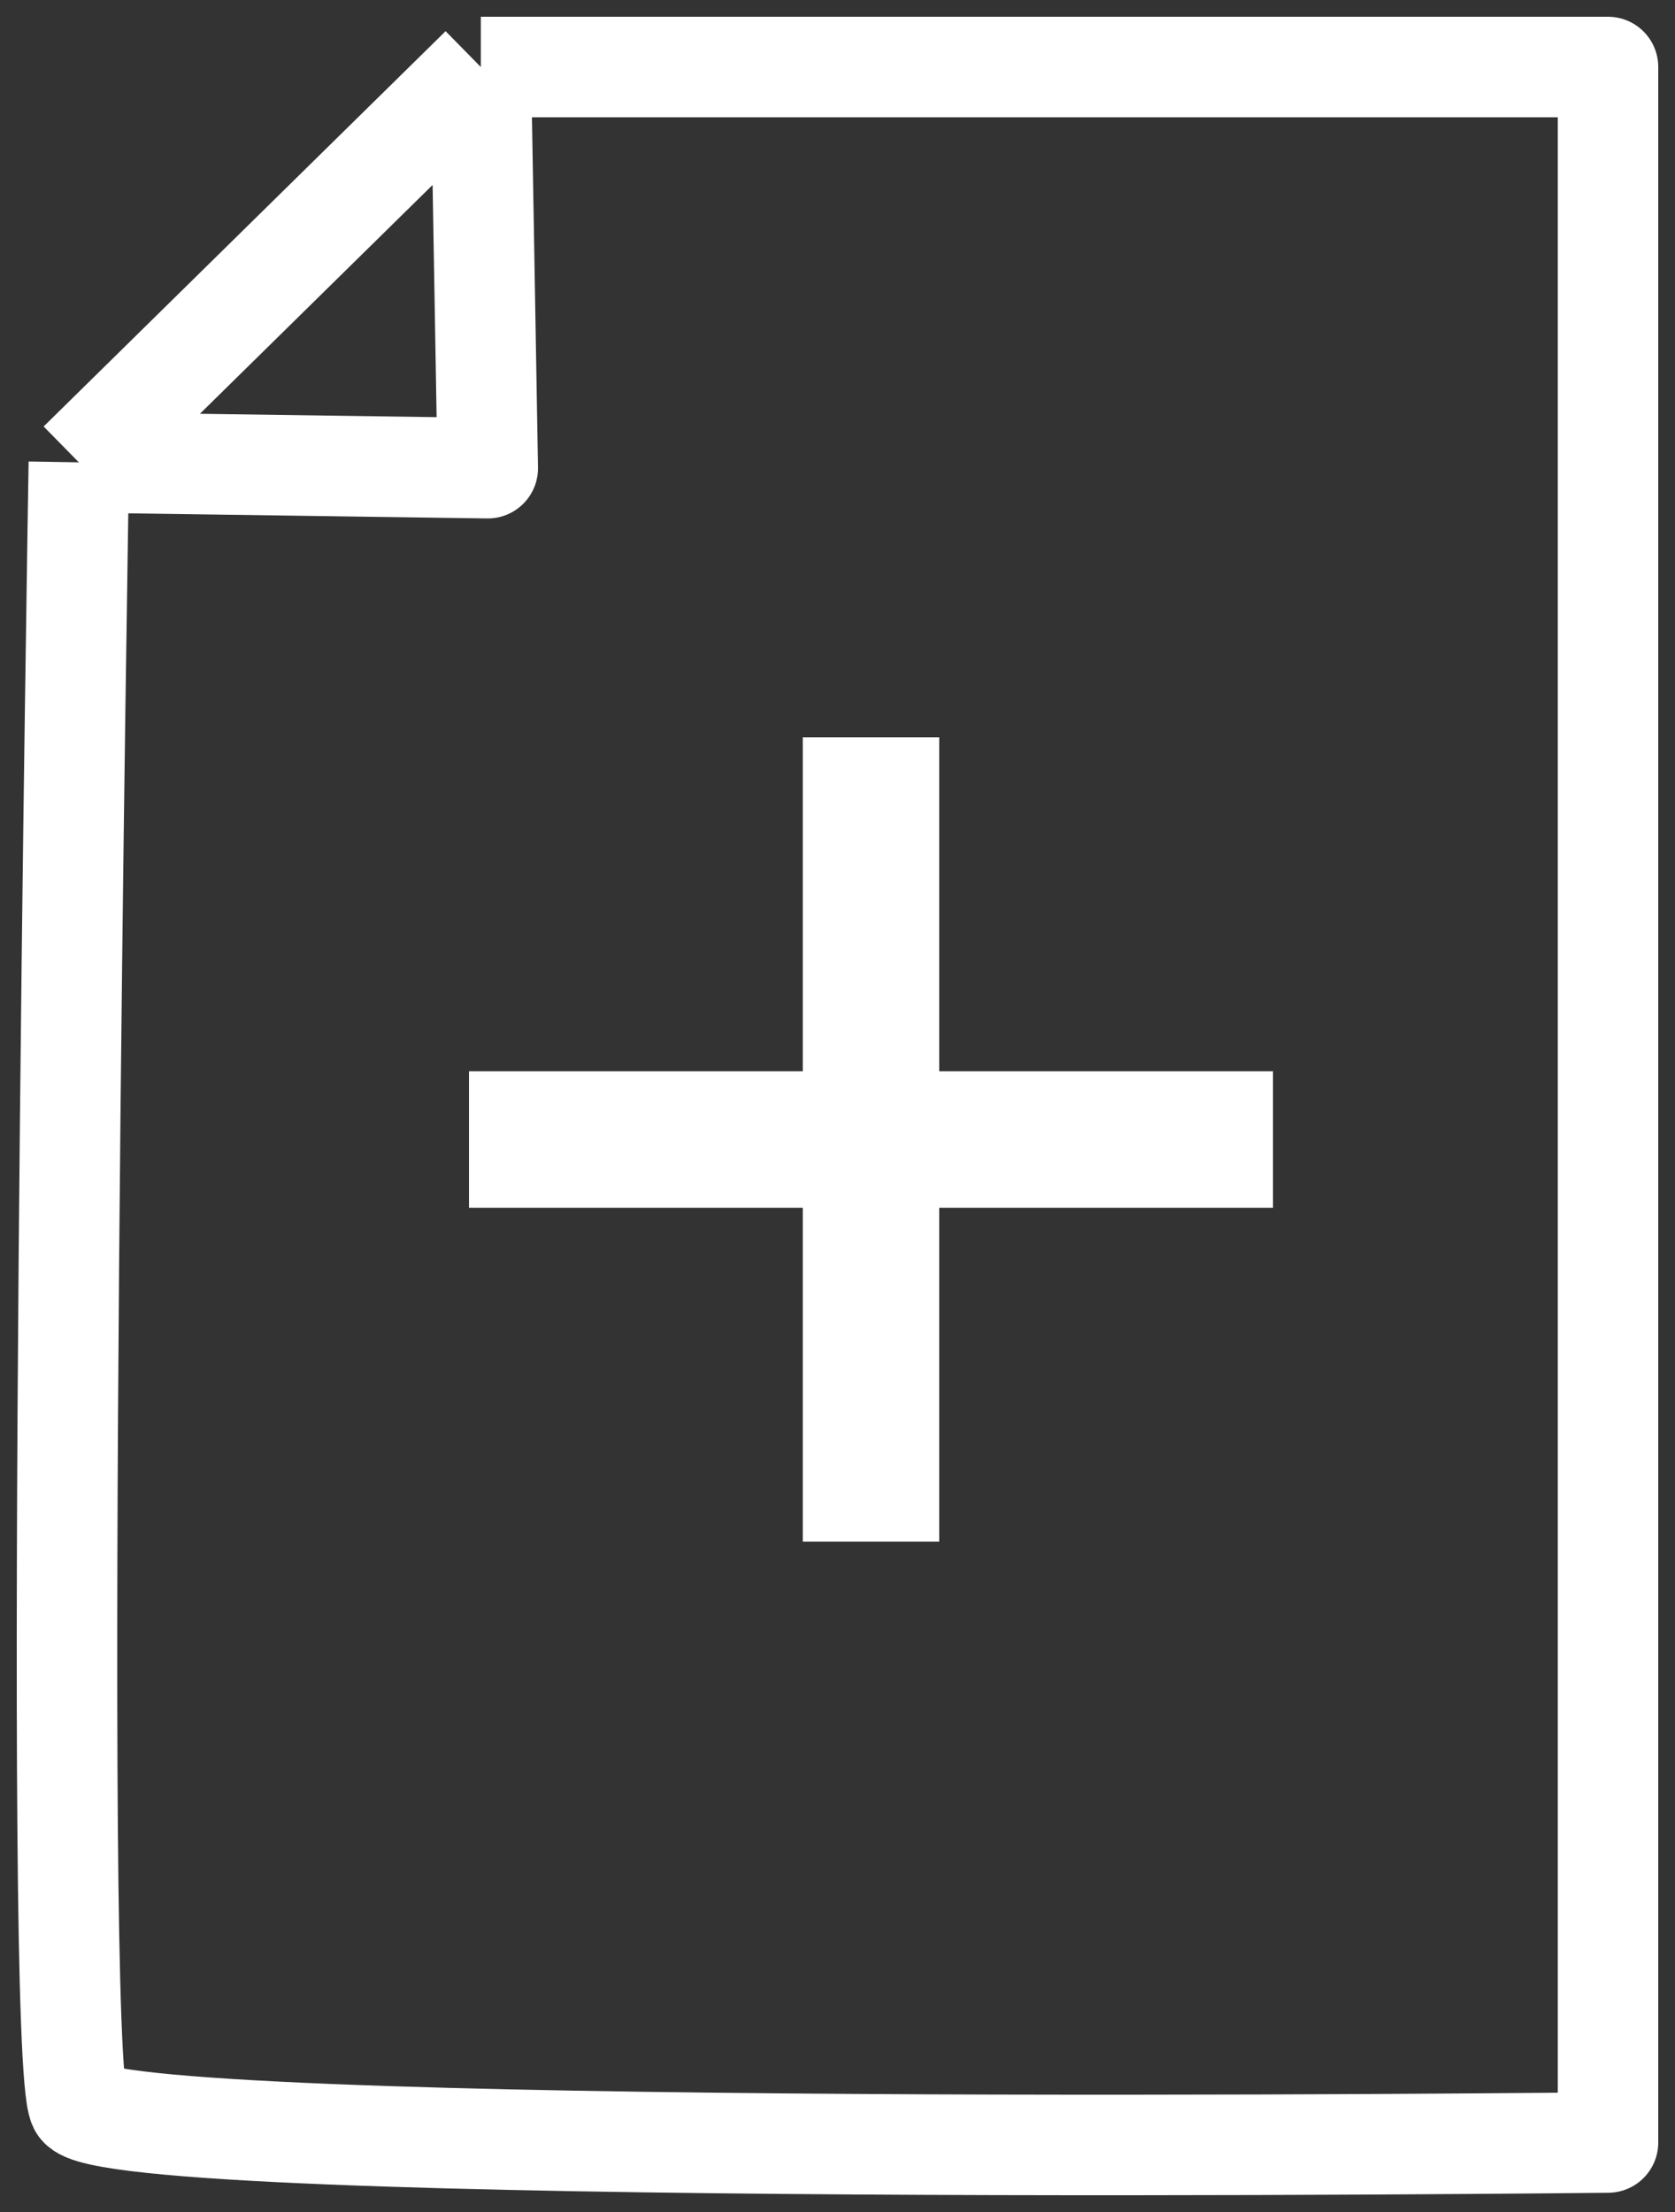 <svg width="50" height="66" viewBox="0 0 50 66" fill="none" xmlns="http://www.w3.org/2000/svg">
<rect x="0" y="0" width="50" height="66" fill="#333333" stroke="none"/>
<path d="M23.964 46V22H28.036V46H23.964ZM14 36.036V31.964H38V36.036H14Z" fill="white"/>
<path d="M2.354 13.795C2.354 13.795 1.558 61.26 2.354 62.842C3.15 64.424 48 63.926 48 63.926V2H14.353M2.354 13.795L14.56 13.969L14.353 2M2.354 13.795L14.353 2" stroke="white" stroke-width="3" stroke-miterlimit="10" stroke-linejoin="round"/>
</svg>
